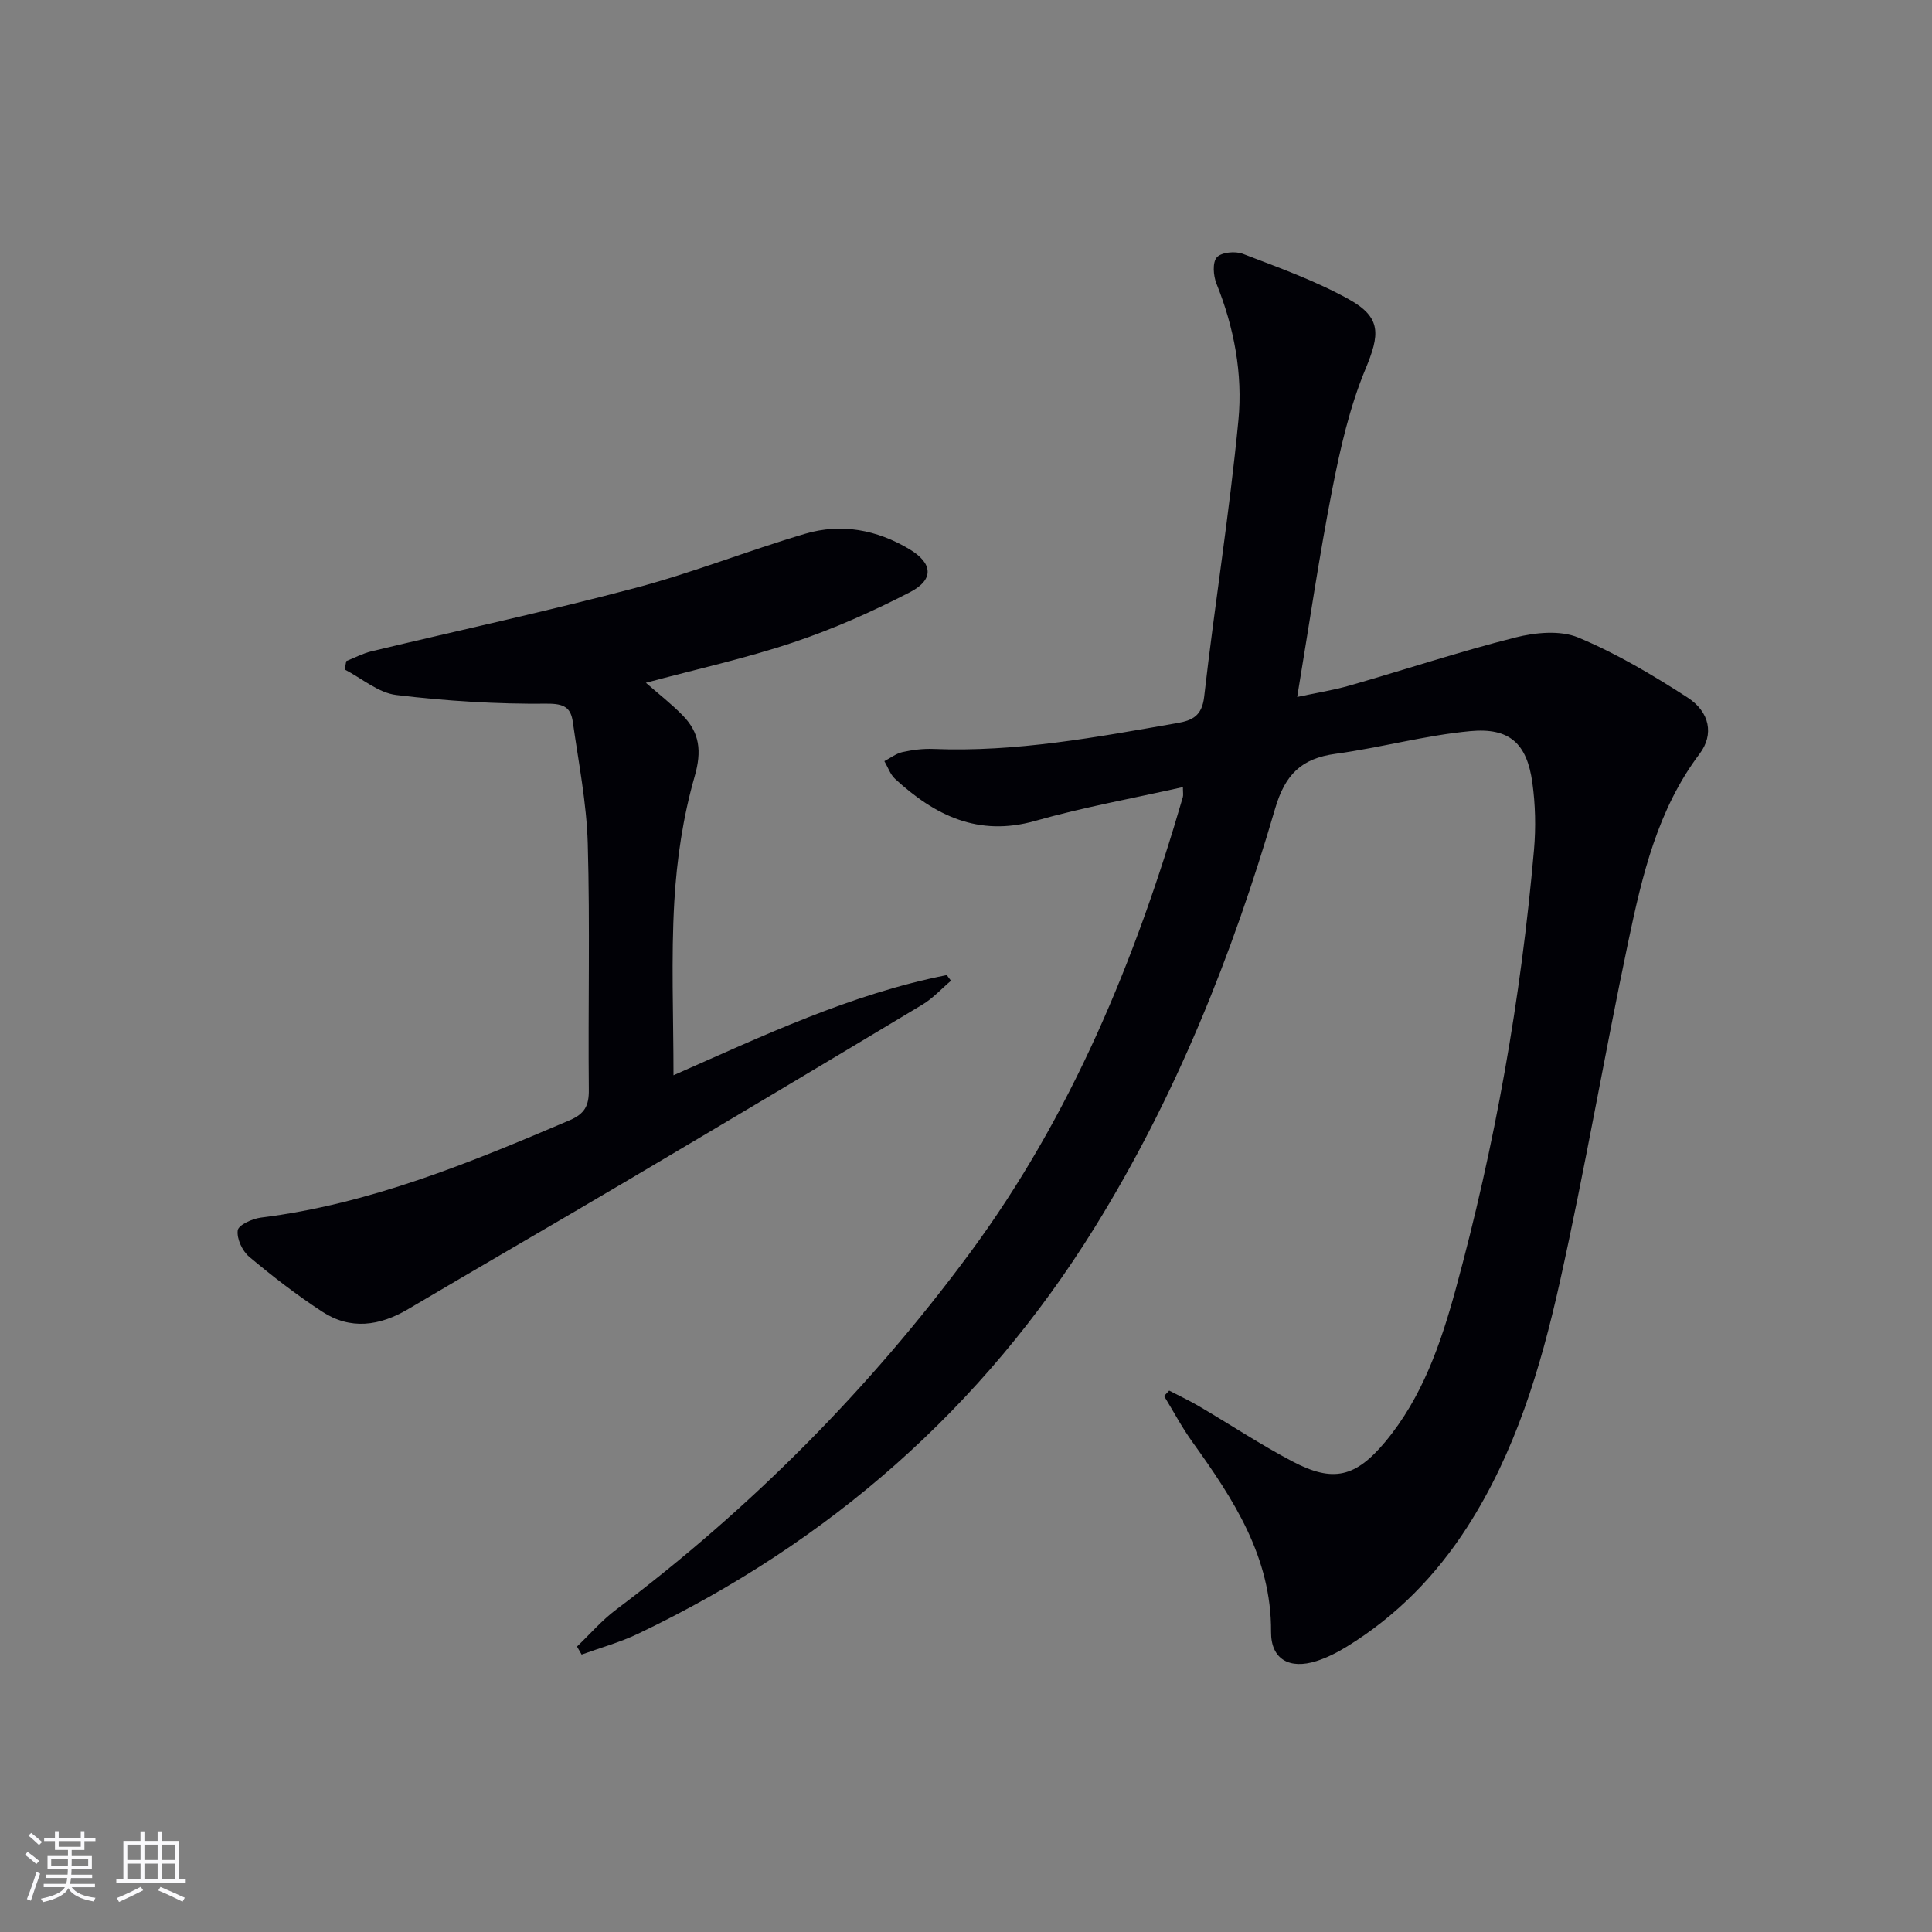 <svg enable-background="new 0 0 400 400" viewBox="0 0 400 400" xmlns="http://www.w3.org/2000/svg"><rect x="0" y="0" width="400" height="400" fill="#808080" stroke="none"/><path d="m119.46 340.9c2.68-2.56 5.14-5.43 8.09-7.64 28.01-21.07 52.45-45.67 73.26-73.85 21.02-28.47 34.27-60.62 44.08-94.35.13-.44.02-.95.02-2.1-10.38 2.33-20.62 4.17-30.59 7-11.77 3.33-20.77-1.12-29-8.7-1.01-.93-1.49-2.43-2.22-3.67 1.25-.65 2.43-1.59 3.75-1.88 2.09-.46 4.28-.74 6.42-.65 17.1.69 33.78-2.44 50.49-5.36 3.08-.54 5.1-1.47 5.55-5.45 2.17-19.11 5.26-38.12 7.09-57.25.92-9.56-.88-19.17-4.55-28.29-.65-1.62-.85-4.39.08-5.43.95-1.06 3.82-1.33 5.38-.73 7.42 2.85 14.98 5.55 21.9 9.38 6.91 3.82 6.46 7.35 3.48 14.52-3.26 7.85-5.19 16.36-6.84 24.76-2.74 13.99-4.79 28.11-7.28 43.09 3.92-.84 7.44-1.39 10.84-2.36 11.46-3.29 22.79-7.04 34.34-9.96 4.13-1.04 9.28-1.54 13.01.01 7.89 3.29 15.38 7.74 22.58 12.39 4.7 3.03 5.54 7.71 2.55 11.68-8.7 11.54-11.88 25.15-14.75 38.78-4.96 23.54-8.99 47.28-14.23 70.75-3.95 17.67-9.17 35.08-19.13 50.56-6.48 10.08-14.69 18.47-24.94 24.77-1.97 1.21-4.1 2.29-6.29 2.99-5.53 1.76-9.42-.33-9.39-6.04.09-15.53-7.79-27.48-16.29-39.33-2.17-3.02-3.92-6.33-5.86-9.51.35-.37.71-.75 1.06-1.12 2.09 1.09 4.23 2.09 6.25 3.28 6.45 3.79 12.71 7.94 19.32 11.41 8.38 4.4 13.03 3.27 19.19-4.12 7.63-9.17 11.45-20.22 14.53-31.47 8.17-29.86 13.54-60.24 16.24-91.08.4-4.61.29-9.36-.35-13.94-1.12-8.01-4.67-11.37-12.81-10.62-9.38.87-18.59 3.43-27.94 4.7-7.07.96-10.43 4.28-12.5 11.34-8.88 30.42-20.62 59.74-37.38 86.76-23.15 37.32-54.91 65.16-94.5 84.07-3.74 1.79-7.79 2.9-11.7 4.32-.31-.55-.64-1.11-.96-1.66z" fill="#010106"/><path d="m71.69 136.87c1.73-.68 3.41-1.59 5.21-2.02 18.23-4.38 36.58-8.33 54.7-13.14 11.85-3.14 23.31-7.72 35.09-11.2 7.5-2.22 14.84-.84 21.59 3.19 4.83 2.89 5.19 6.28.13 8.9-7.77 4.02-15.86 7.62-24.16 10.4-9.87 3.31-20.09 5.56-30.53 8.36 2.6 2.28 5.26 4.34 7.6 6.73 3.54 3.61 4.01 7.39 2.5 12.66-2.4 8.36-3.71 17.19-4.21 25.89-.68 11.77-.17 23.61-.17 35.98 18.45-8.13 36.69-16.82 56.58-20.74.29.39.58.78.87 1.17-1.97 1.67-3.75 3.65-5.94 4.96-20.09 12.08-40.23 24.08-60.4 36.02-15.31 9.06-30.72 17.94-46.03 27-5.93 3.51-11.97 4.38-17.86.51-5.25-3.44-10.26-7.3-15.07-11.34-1.43-1.2-2.61-3.75-2.37-5.48.15-1.1 3.02-2.41 4.8-2.63 22.55-2.8 43.26-11.34 63.91-20.15 3.13-1.34 4.02-3.02 3.98-6.31-.17-16.99.26-33.99-.22-50.97-.24-8.41-1.91-16.79-3.09-25.16-.41-2.93-1.71-3.85-5.36-3.81-10.4.1-20.87-.55-31.2-1.8-3.72-.45-7.13-3.45-10.68-5.28.11-.59.22-1.17.33-1.74z" fill="#010106"/><g fill="#fafafc"><path d="m5.17 384 .55-.58c.85.61 1.65 1.24 2.4 1.87l-.59.64c-.83-.73-1.62-1.38-2.36-1.93m1.22 9.53-.82-.34c.71-1.76 1.37-3.64 1.98-5.63.24.13.5.25.76.36-.6 1.67-1.24 3.54-1.92 5.61m-.5-13.5.57-.54c.56.44 1.31 1.06 2.26 1.87l-.64.64c-.68-.66-1.41-1.32-2.19-1.97m3.25.46h2.24v-1.36h.77v1.36h4.57v-1.36h.76v1.36h2.28v.69h-2.28v1.84h-2.64v1.26h4.18v2.64h-4.21c0 .45-.02.86-.05 1.21h4.32v.69h-4.38c-.04.34-.1.75-.19 1.22h5.15v.69h-4.82c.87 1.19 2.51 1.92 4.93 2.19-.17.32-.3.57-.37.76-2.77-.49-4.52-1.41-5.26-2.76-.56 1.26-2.3 2.23-5.24 2.9-.12-.24-.26-.48-.43-.72 2.73-.55 4.38-1.34 4.96-2.38h-4.38v-.69h4.65c.1-.38.17-.79.21-1.22h-4.32v-.69h4.4c.03-.34.05-.75.05-1.21h-4.2v-2.64h4.23v-1.26h-2.69v-1.84h-2.24zm1.46 4.46v1.29h3.45c.01-.4.02-.57.01-.53v-.32-.45h-3.46zm1.55-2.59h4.57v-1.19h-4.57zm6.11 2.59h-3.42v.77c-.01.19-.01.37-.02.53h3.44z"/><path d="m32.63 379.16h.82v1.98h3.54v7.89h1.46v.78h-14.37v-.78h1.46v-7.89h3.54v-1.98h.82v1.98h2.73zm-3.49 11.48.5.73c-1.61.82-3.28 1.63-5 2.41-.13-.27-.28-.55-.44-.82 1.75-.72 3.4-1.49 4.94-2.32m-2.78-5.55h2.73v-3.18h-2.73zm0 3.95h2.73v-3.2h-2.73zm3.54-3.95h2.73v-3.18h-2.73zm0 3.95h2.73v-3.2h-2.73zm7.89 4.68c-1.84-.92-3.51-1.7-5.02-2.32l.45-.73c1.89.8 3.57 1.55 5.04 2.23zm-1.62-11.81h-2.73v3.18h2.73zm-2.73 7.13h2.73v-3.2h-2.73z"/></g></svg>

